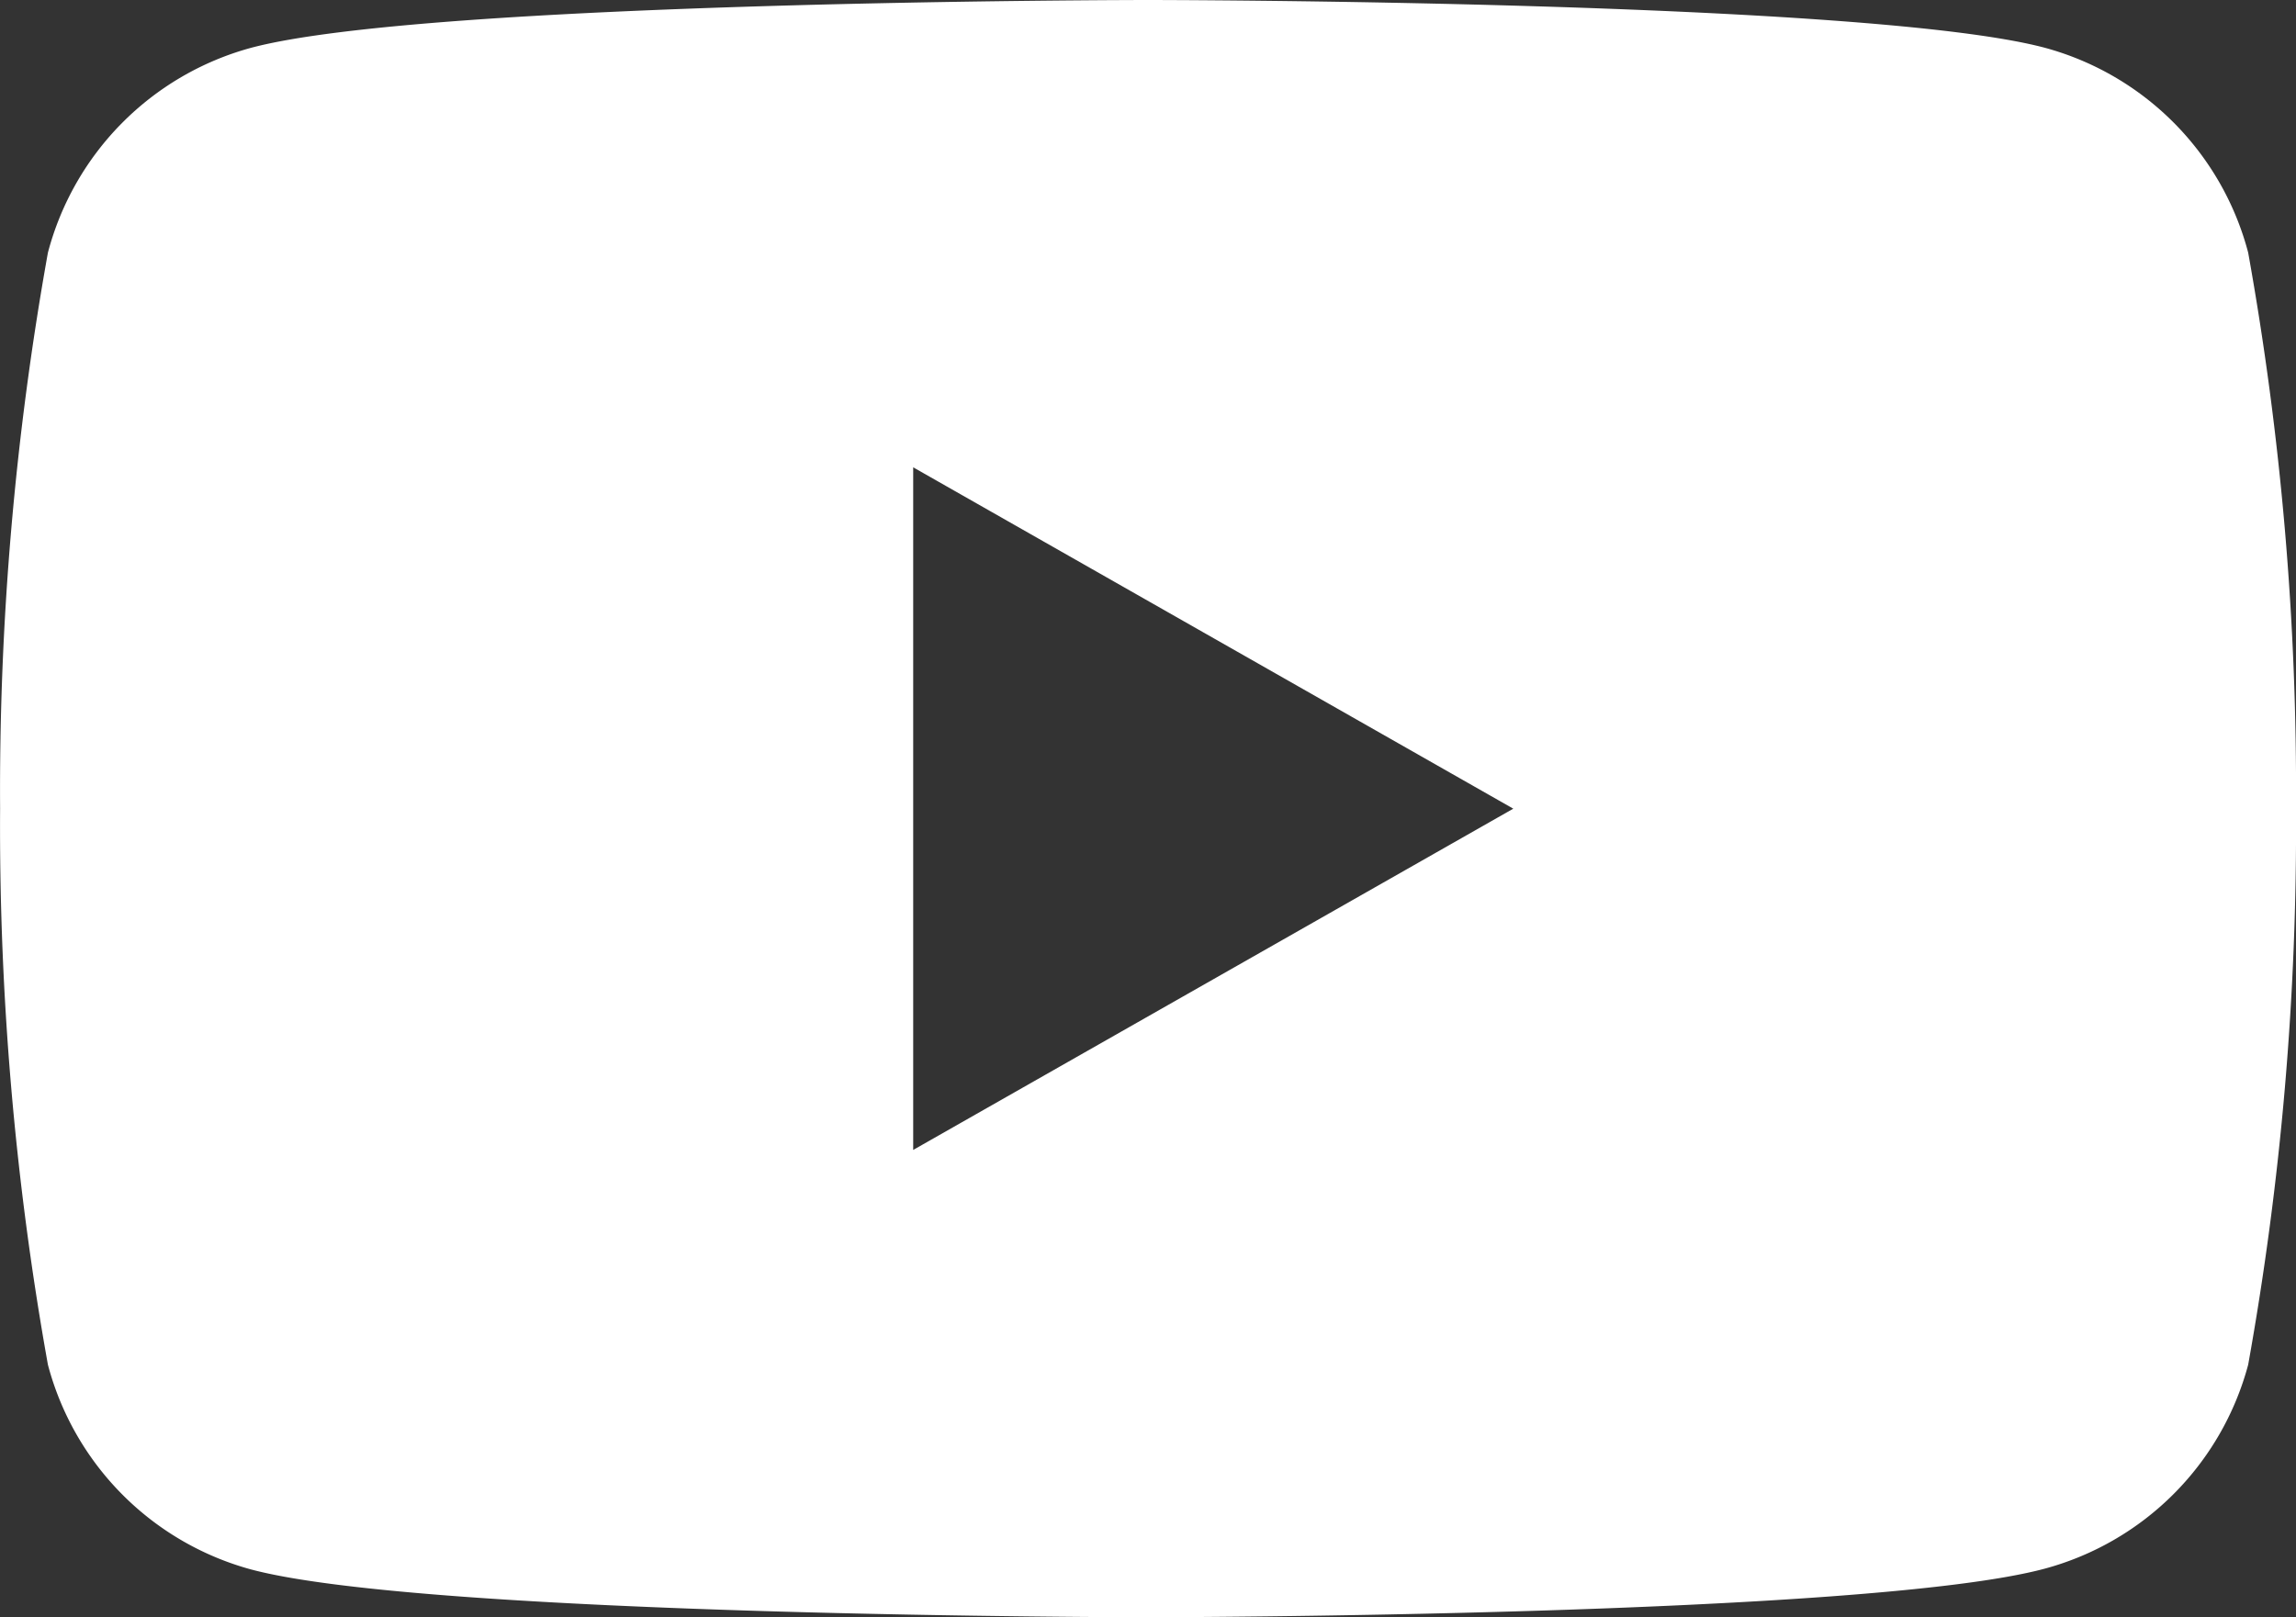 <svg xmlns="http://www.w3.org/2000/svg" width="24.001" height="16.909" viewBox="0 0 24.001 16.909"><rect x="0" y="0" width="24.001" height="16.909" fill="#333333" stroke="none"/><g transform="translate(0.001 165.333)"><g transform="translate(0 -165.333)"><path d="M12,16.909c-.075,0-7.526-.006-9.377-.5A3.017,3.017,0,0,1,.5,14.269,31.833,31.833,0,0,1,0,8.455,31.83,31.83,0,0,1,.5,2.641,3.015,3.015,0,0,1,2.623.5C4.474.006,11.925,0,12,0s7.526.006,9.377.5A3.014,3.014,0,0,1,23.5,2.641,31.792,31.792,0,0,1,24,8.455a31.8,31.8,0,0,1-.5,5.814A3.016,3.016,0,0,1,21.377,16.4C19.526,16.9,12.075,16.909,12,16.909ZM9.545,4.886v7.137l6.273-3.568Z" fill="#fff"/></g></g></svg>